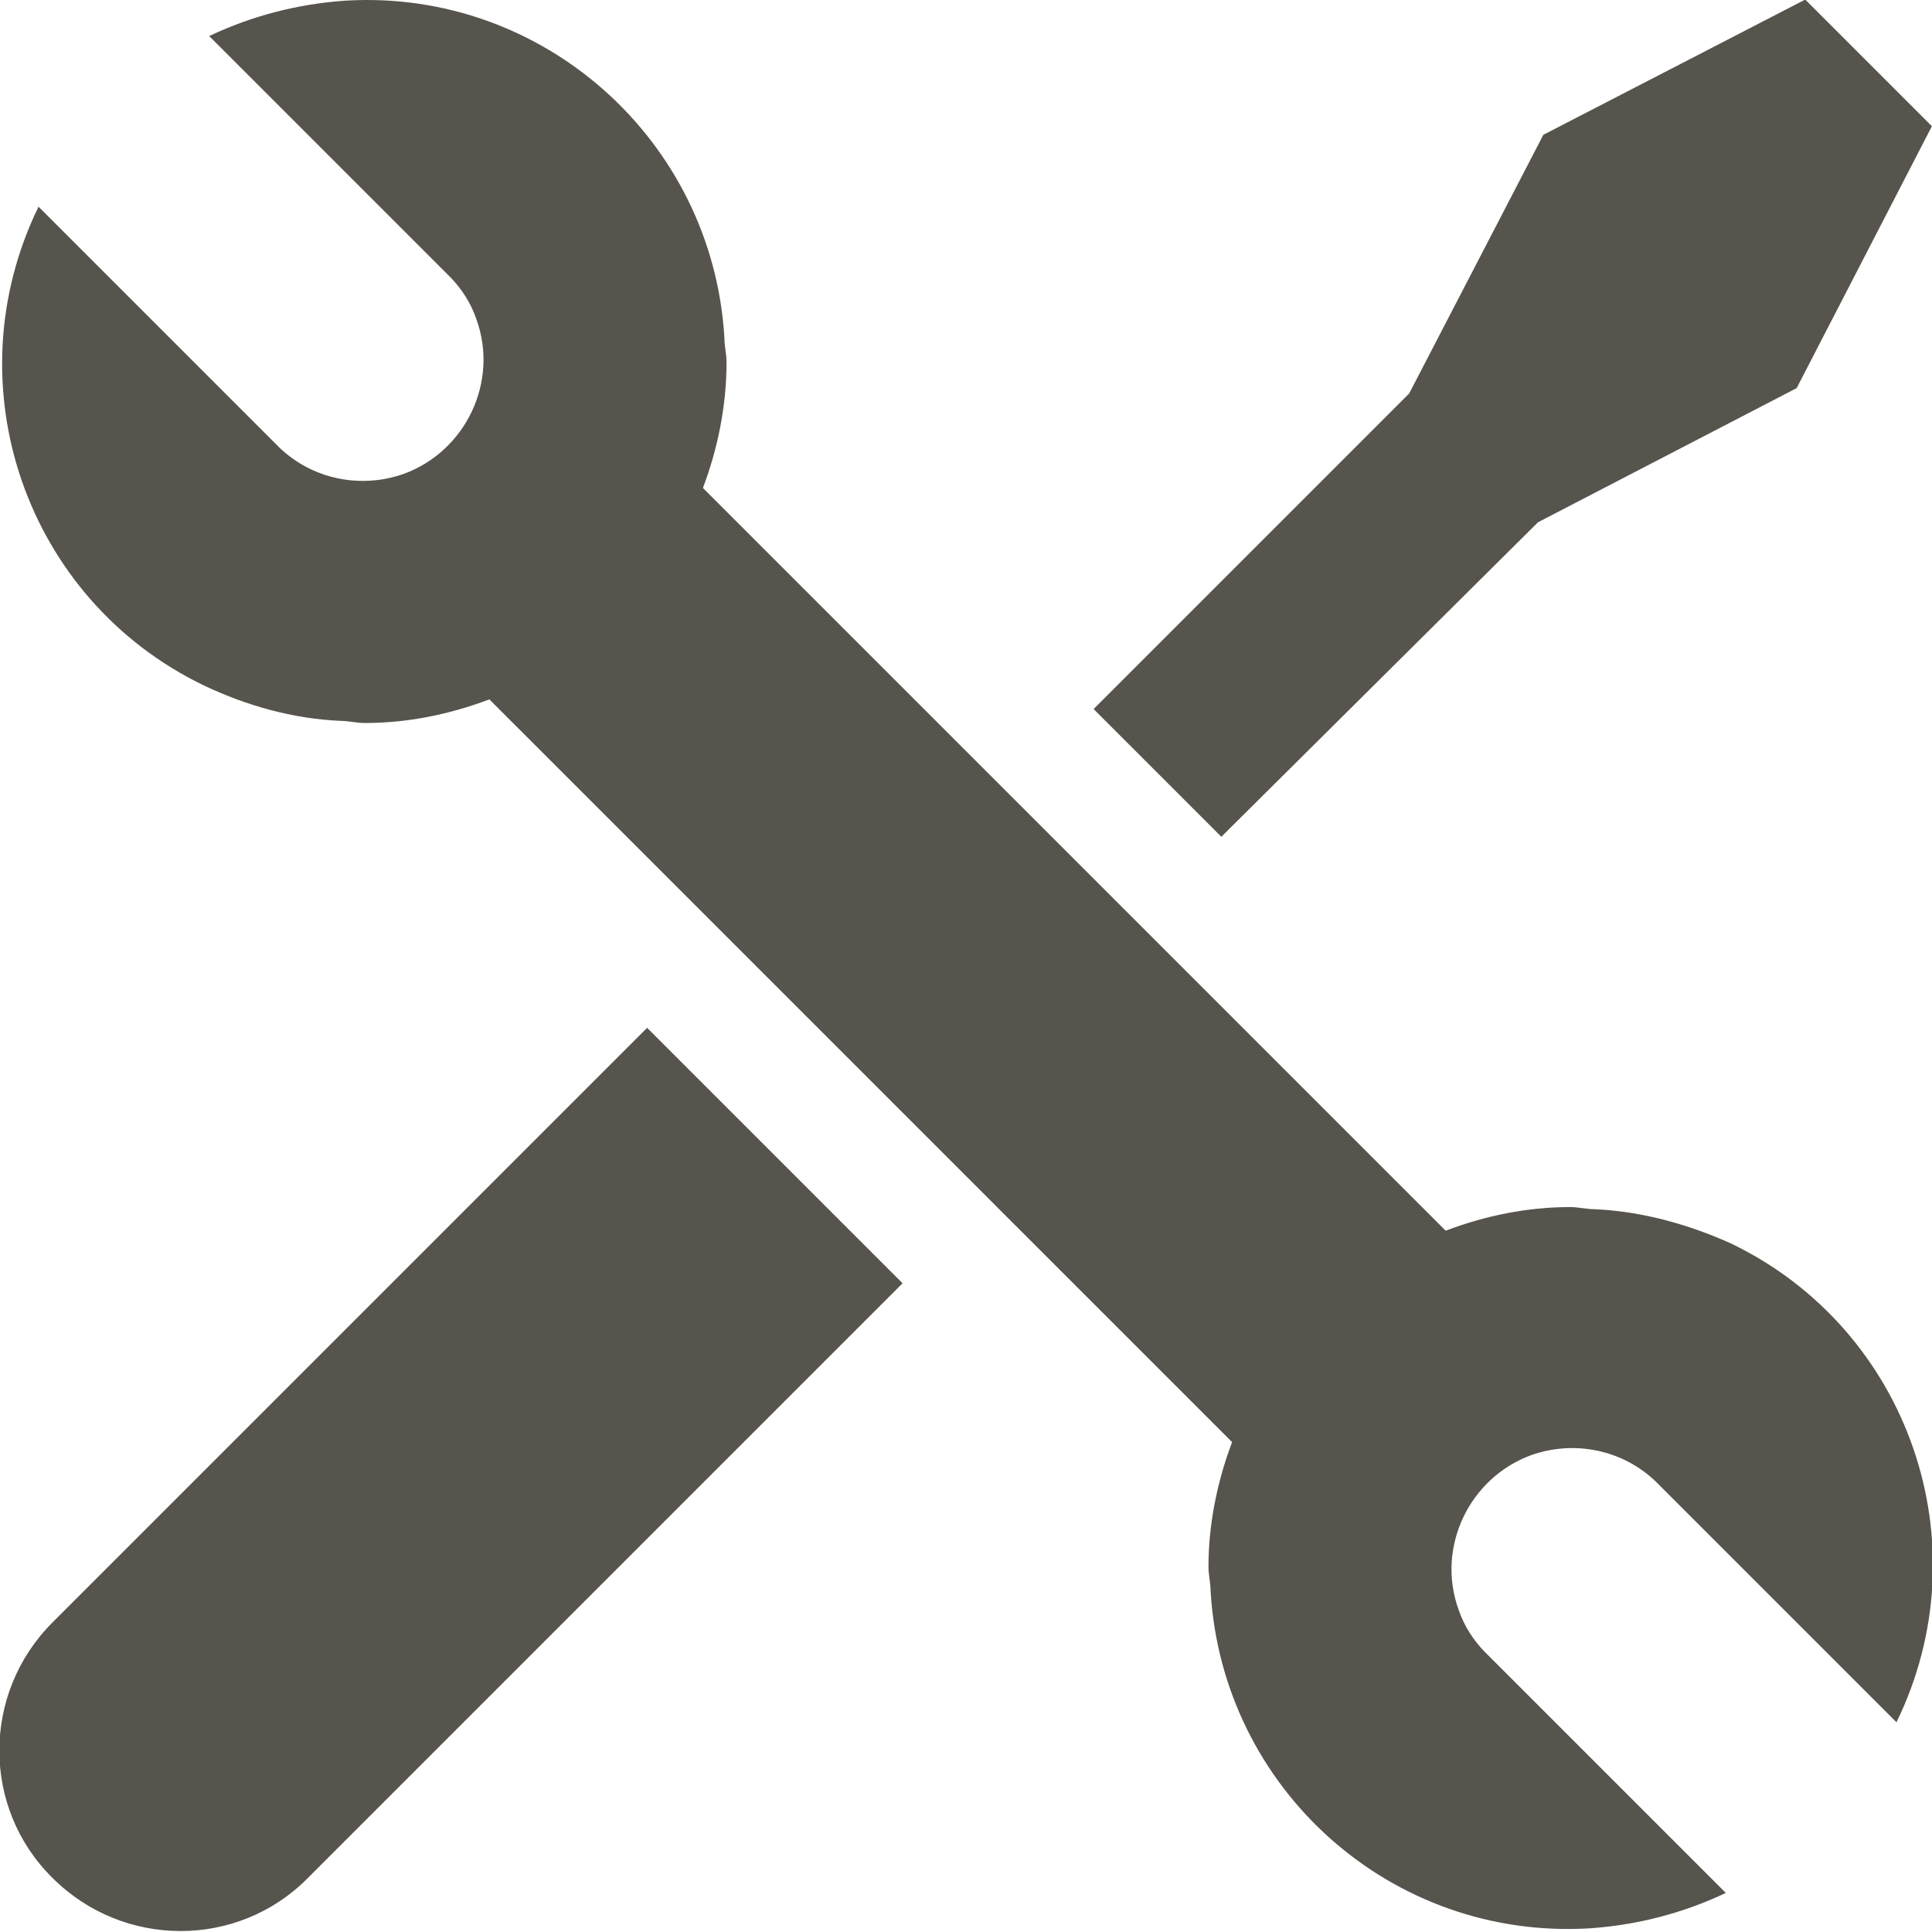 <?xml version="1.0" encoding="utf-8"?>
<!-- Generator: Adobe Illustrator 23.1.0, SVG Export Plug-In . SVG Version: 6.00 Build 0)  -->
<svg version="1.1" id="Ebene_1" xmlns="http://www.w3.org/2000/svg" xmlns:xlink="http://www.w3.org/1999/xlink" x="0px" y="0px"
	 width="18px" height="18px" viewBox="0 0 18 18" enable-background="new 0 0 18 18" xml:space="preserve">
<g id="Gruppe_2642" transform="translate(-197.751 -123.834)">
	<path id="Pfad_4581" fill="#56544C" d="M198.24,138.95c-0.66,0.66-0.66,1.73,0,2.38c0.66,0.66,1.73,0.66,2.38,0l0,0l5.54-5.54
		l-2.38-2.38L198.24,138.95z M212.08,128.7l2.41-1.25l1.26-2.44l-1.18-1.18l-2.44,1.26l-1.25,2.41l-2.94,2.94l1.19,1.19
		L212.08,128.7z M212.61,135.1c-0.08,0-0.15-0.02-0.23-0.02c-0.4,0-0.79,0.08-1.16,0.22l-6.92-6.92c0.14-0.37,0.22-0.77,0.22-1.17
		c0-0.08-0.02-0.15-0.02-0.23c-0.11-1.84-1.69-3.25-3.53-3.14c-0.44,0.03-0.87,0.14-1.27,0.33l2.24,2.24
		c0.11,0.11,0.2,0.25,0.25,0.4c0.21,0.58-0.1,1.23-0.68,1.44c-0.4,0.14-0.85,0.05-1.16-0.25l-2.24-2.24
		c-0.81,1.66-0.12,3.66,1.54,4.46c0.4,0.19,0.83,0.31,1.27,0.33c0.08,0,0.15,0.02,0.23,0.02c0.4,0,0.79-0.08,1.16-0.22l6.92,6.92
		c-0.14,0.37-0.22,0.77-0.22,1.16c0,0.08,0.02,0.15,0.02,0.23c0.11,1.84,1.68,3.25,3.53,3.14c0.44-0.03,0.87-0.14,1.27-0.33
		l-2.24-2.24c-0.11-0.11-0.2-0.25-0.25-0.4c-0.21-0.58,0.1-1.23,0.68-1.44c0.4-0.14,0.85-0.05,1.16,0.25l2.24,2.24
		c0.81-1.66,0.12-3.66-1.54-4.46C213.48,135.24,213.05,135.12,212.61,135.1L212.61,135.1z"/>
</g>
</svg>
